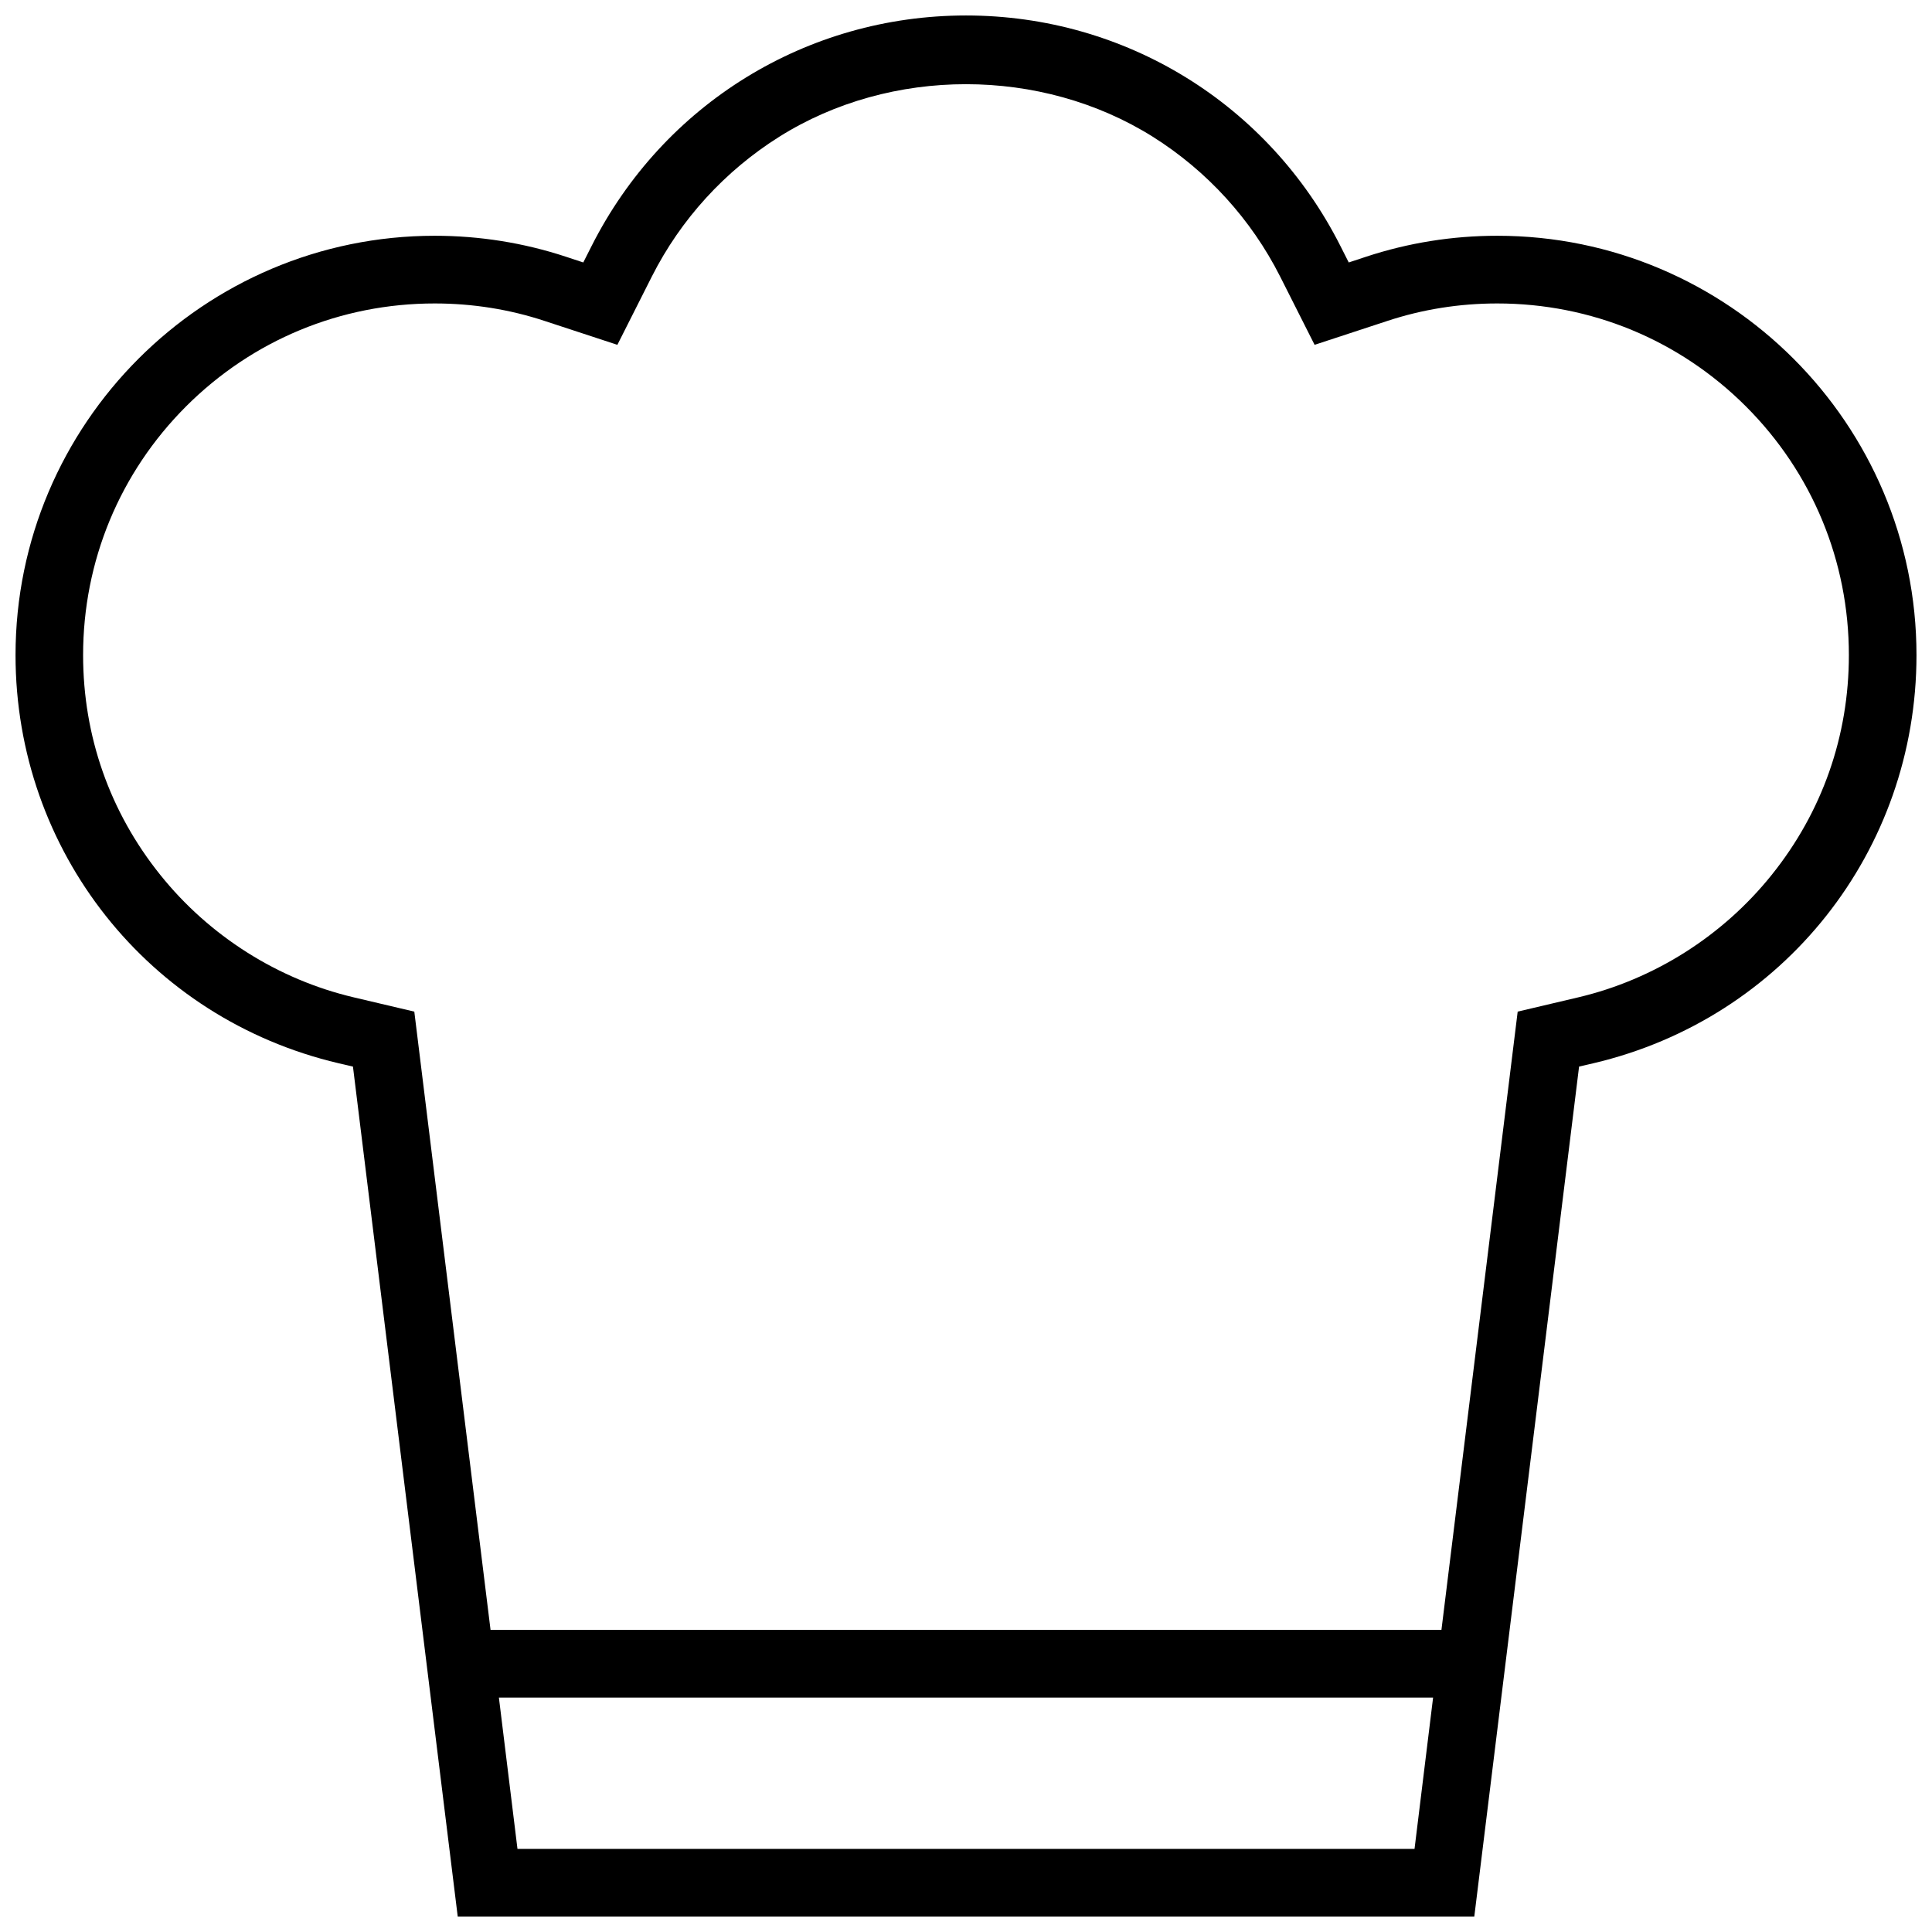 <?xml version="1.0" encoding="UTF-8"?>
<!-- Uploaded to: ICON Repo, www.svgrepo.com, Generator: ICON Repo Mixer Tools -->
<svg width="800px" height="800px" version="1.1" viewBox="144 144 512 512" xmlns="http://www.w3.org/2000/svg">
 <defs>
  <clipPath id="a">
   <path d="m148.09 148.09h503.81v503.81h-503.81z"/>
  </clipPath>
 </defs>
 <g clip-path="url(#a)">
  <path d="m566.28 425.77c50.398-11.84 85.609-56.305 85.609-108.16 0-61.27-49.844-111.13-111.1-111.13-11.902 0-23.586 1.875-34.746 5.551l-4.613 1.523-2.184-4.32c-19.031-37.703-57.07-61.133-99.242-61.133s-80.211 23.43-99.246 61.133l-2.184 4.32-4.613-1.523c-11.164-3.676-22.848-5.551-34.746-5.551-61.254 0-111.1 49.863-111.1 111.13 0 51.859 35.207 96.324 85.609 108.16l3.812 0.891 27.766 225.24h269.4l27.77-225.25zm-47.414 208.21h-237.73l-4.922-40.098h247.57zm27.336-221.89-20.203 163.84h-252l-20.203-163.84-15.988-3.766c-20.094-4.719-38.328-16.25-51.32-32.457-13.391-16.668-20.465-36.809-20.465-58.258 0-24.891 9.703-48.324 27.289-65.914 17.605-17.59 41.004-27.277 65.898-27.277 9.992 0 19.805 1.555 29.152 4.644l19.25 6.32 9.133-18.098c7.656-15.16 19.34-27.969 33.762-37.039 29.582-18.59 69.402-18.559 98.984-0.016 14.422 9.07 26.094 21.895 33.762 37.055l9.133 18.098 19.25-6.32c9.348-3.09 19.156-4.644 29.152-4.644 24.891 0 48.293 9.688 65.898 27.277 17.59 17.59 27.289 41.02 27.289 65.914 0 21.449-7.074 41.59-20.465 58.258-12.992 16.207-31.227 27.738-51.32 32.457z"/>
 </g>
</svg>